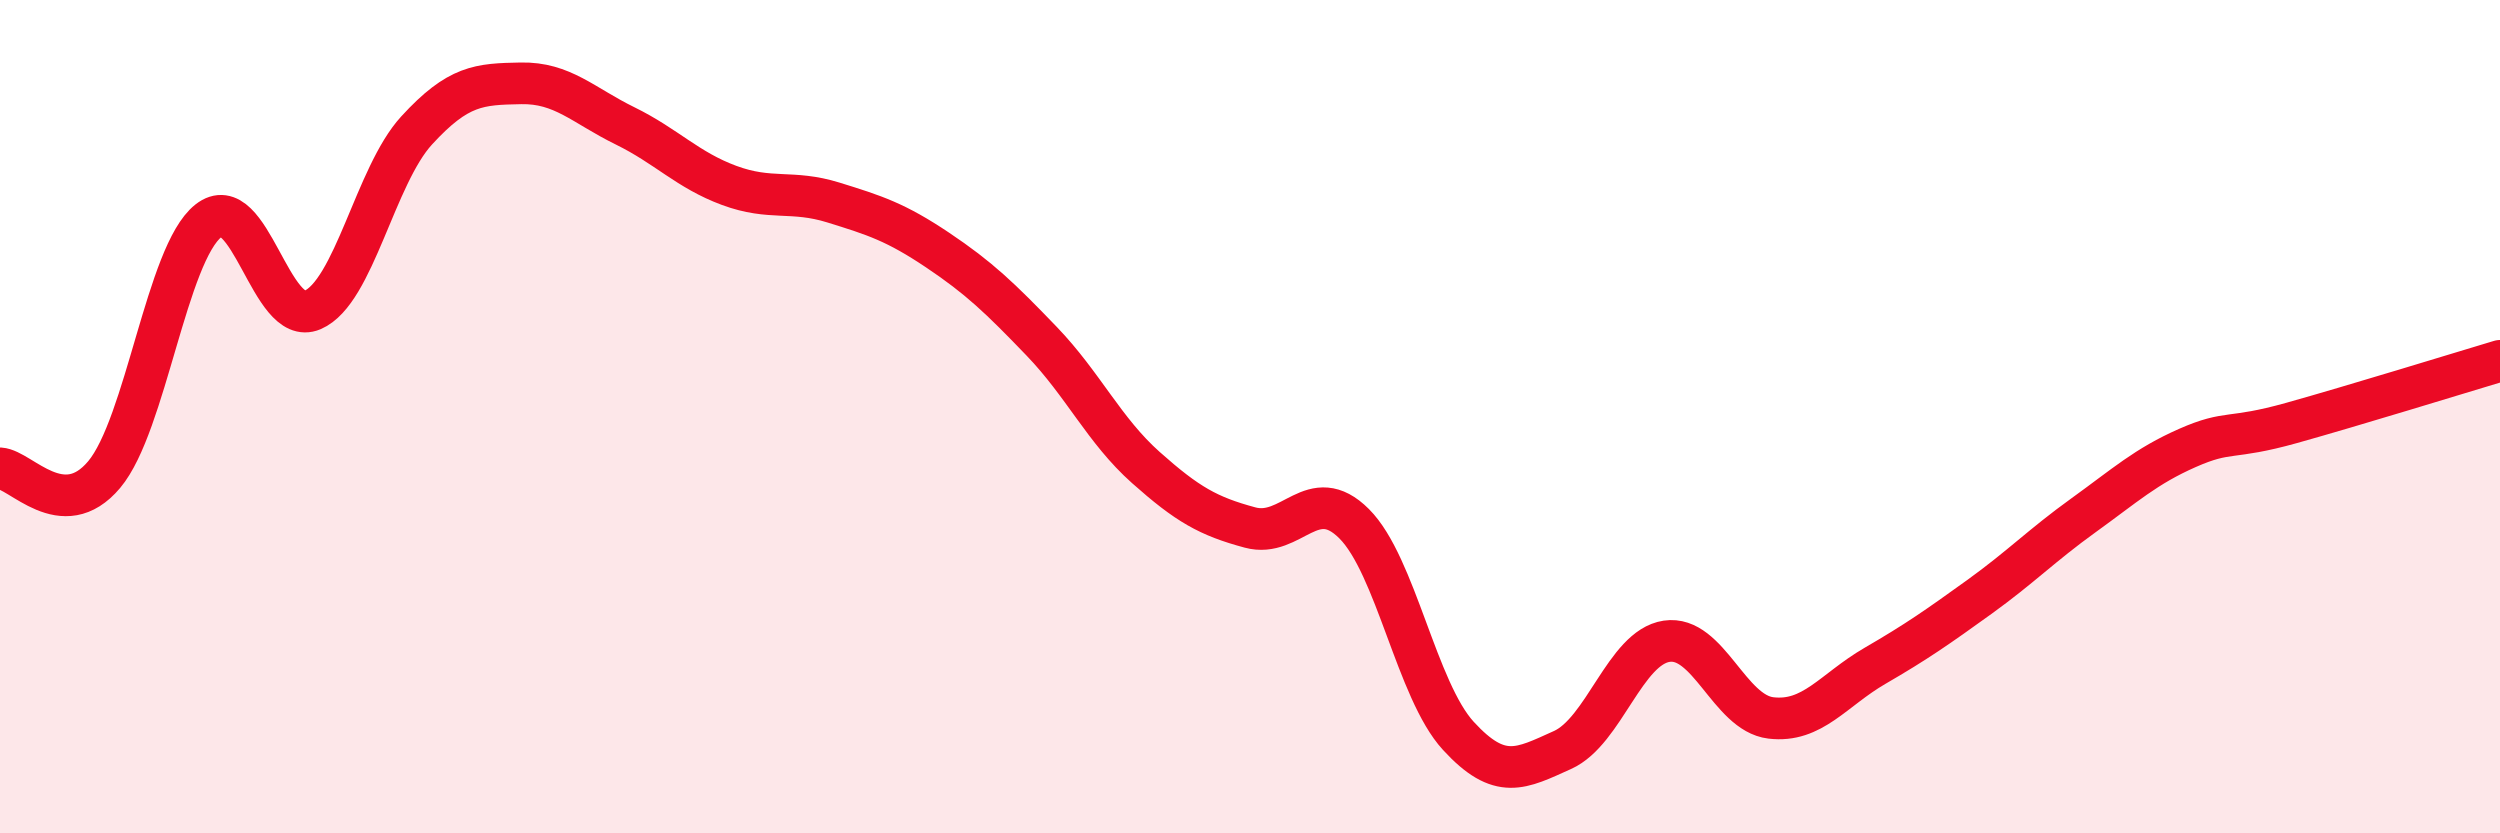 
    <svg width="60" height="20" viewBox="0 0 60 20" xmlns="http://www.w3.org/2000/svg">
      <path
        d="M 0,11.24 C 0.5,11.27 1.5,12.58 2.5,11.39 C 3.5,10.2 4,6.09 5,5.3 C 6,4.51 6.5,7.87 7.5,7.44 C 8.5,7.01 9,4.22 10,3.13 C 11,2.04 11.5,2.02 12.5,2 C 13.5,1.98 14,2.53 15,3.02 C 16,3.51 16.5,4.08 17.5,4.45 C 18.5,4.82 19,4.55 20,4.86 C 21,5.17 21.5,5.33 22.5,6 C 23.5,6.67 24,7.15 25,8.19 C 26,9.23 26.5,10.33 27.5,11.22 C 28.5,12.11 29,12.39 30,12.66 C 31,12.93 31.5,11.57 32.5,12.57 C 33.5,13.57 34,16.57 35,17.66 C 36,18.75 36.5,18.45 37.5,18 C 38.5,17.55 39,15.54 40,15.39 C 41,15.24 41.5,17.11 42.5,17.23 C 43.5,17.35 44,16.56 45,15.98 C 46,15.4 46.5,15.05 47.5,14.33 C 48.5,13.61 49,13.09 50,12.37 C 51,11.65 51.5,11.19 52.5,10.75 C 53.5,10.31 53.5,10.57 55,10.15 C 56.5,9.73 59,8.96 60,8.66L60 20L0 20Z"
        fill="#EB0A25"
        opacity="0.1"
        stroke-linecap="round"
        stroke-linejoin="round"
      />
      <path
        d="M 0,11.24 C 0.5,11.27 1.5,12.58 2.5,11.39 C 3.5,10.2 4,6.09 5,5.3 C 6,4.51 6.5,7.87 7.5,7.44 C 8.5,7.01 9,4.22 10,3.13 C 11,2.04 11.5,2.02 12.5,2 C 13.5,1.98 14,2.53 15,3.02 C 16,3.51 16.5,4.08 17.5,4.45 C 18.5,4.82 19,4.55 20,4.86 C 21,5.17 21.5,5.33 22.5,6 C 23.5,6.67 24,7.15 25,8.19 C 26,9.23 26.5,10.33 27.5,11.22 C 28.5,12.11 29,12.39 30,12.66 C 31,12.93 31.5,11.57 32.5,12.57 C 33.5,13.57 34,16.57 35,17.66 C 36,18.75 36.5,18.45 37.5,18 C 38.5,17.55 39,15.54 40,15.39 C 41,15.24 41.5,17.11 42.5,17.23 C 43.5,17.35 44,16.56 45,15.98 C 46,15.4 46.5,15.05 47.5,14.33 C 48.5,13.61 49,13.09 50,12.37 C 51,11.65 51.5,11.19 52.5,10.75 C 53.5,10.31 53.5,10.57 55,10.15 C 56.5,9.73 59,8.96 60,8.66"
        stroke="#EB0A25"
        stroke-width="1"
        fill="none"
        stroke-linecap="round"
        stroke-linejoin="round"
      />
    </svg>
  